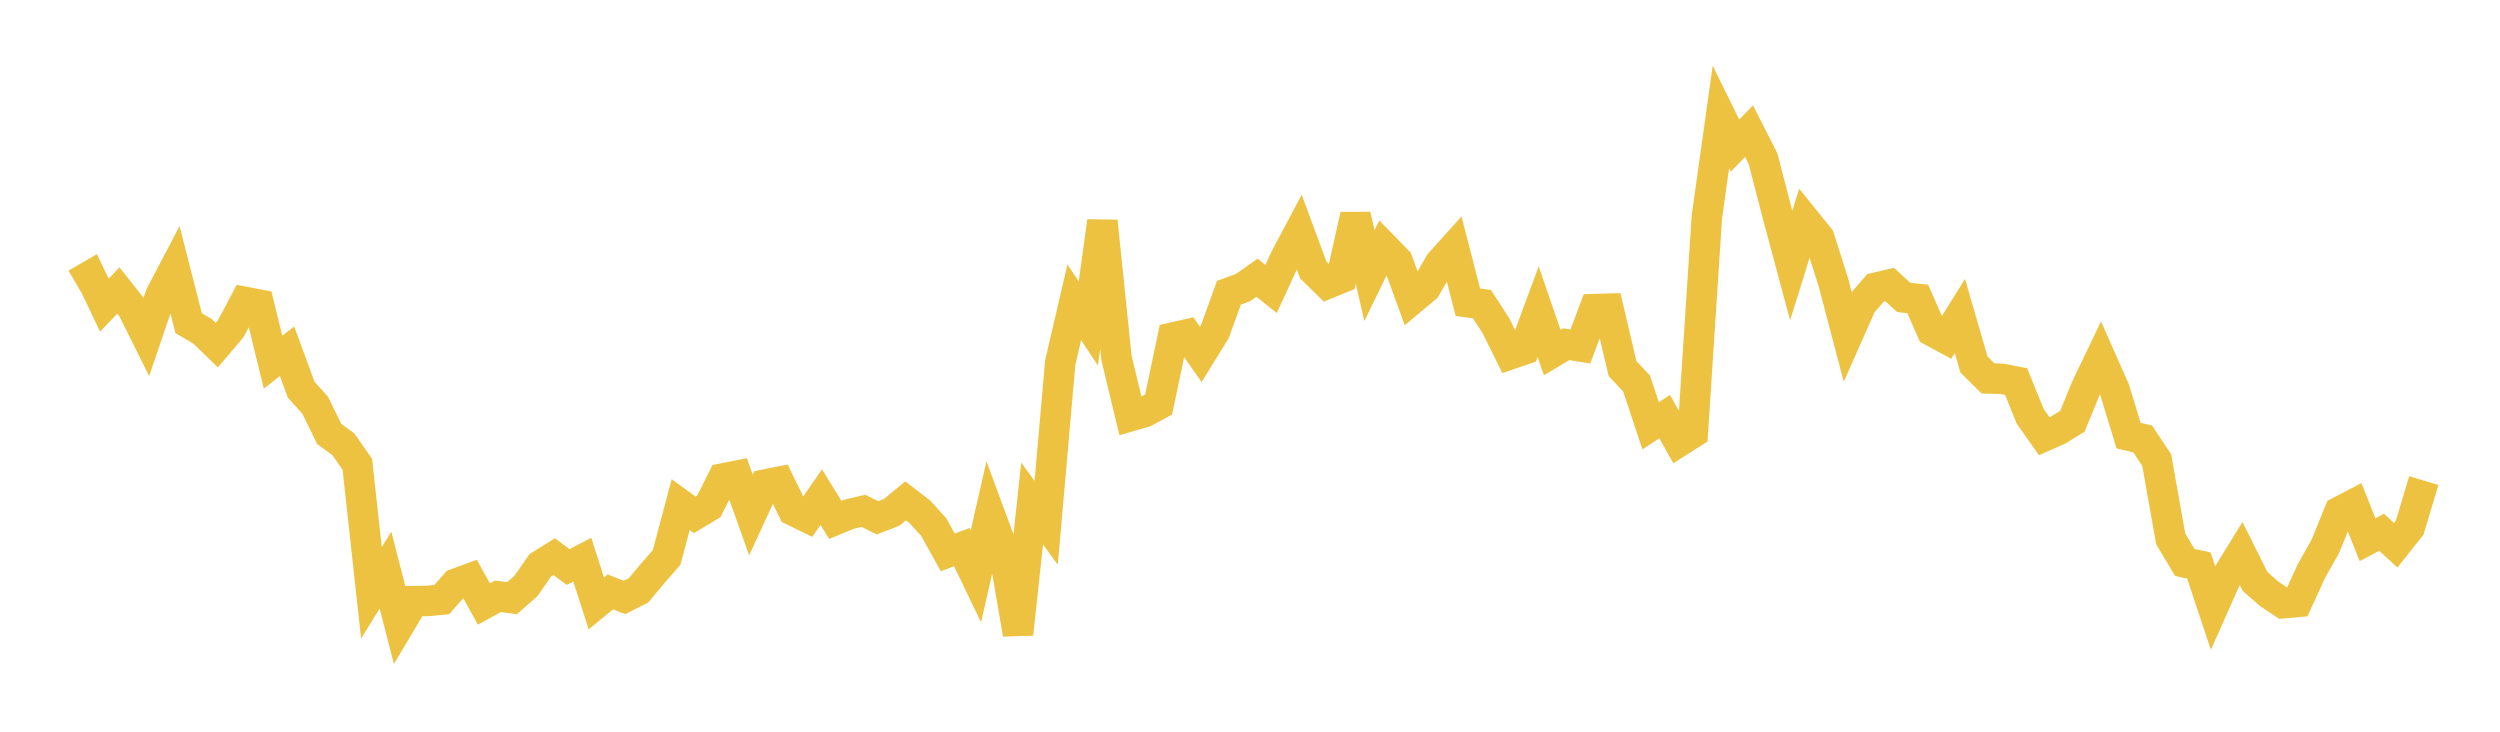 <svg width="164" height="48" xmlns="http://www.w3.org/2000/svg" xmlns:xlink="http://www.w3.org/1999/xlink"><path fill="none" stroke="rgb(237,194,64)" stroke-width="2" d="M5,18.618L5.922,18.081L6.844,20.018L7.766,19.057L8.689,20.225L9.611,22.077L10.533,19.36L11.455,17.601L12.377,21.202L13.299,21.744L14.222,22.64L15.144,21.555L16.066,19.805L16.988,19.98L17.91,23.758L18.832,23.043L19.754,25.559L20.677,26.583L21.599,28.471L22.521,29.141L23.443,30.464L24.365,38.893L25.287,37.401L26.21,40.982L27.132,39.433L28.054,39.42L28.976,39.334L29.898,38.294L30.82,37.954L31.743,39.622L32.665,39.115L33.587,39.241L34.509,38.434L35.431,37.096L36.353,36.518L37.275,37.196L38.198,36.714L39.12,39.583L40.042,38.828L40.964,39.195L41.886,38.728L42.808,37.624L43.731,36.564L44.653,33.102L45.575,33.773L46.497,33.222L47.419,31.387L48.341,31.205L49.263,33.786L50.186,31.784L51.108,31.603L52.03,33.492L52.952,33.944L53.874,32.614L54.796,34.107L55.719,33.728L56.641,33.511L57.563,33.967L58.485,33.614L59.407,32.856L60.329,33.562L61.251,34.574L62.174,36.236L63.096,35.893L64.018,37.81L64.94,33.762L65.862,36.25L66.784,41.594L67.707,33.031L68.629,34.299L69.551,23.791L70.473,19.833L71.395,21.223L72.317,14.514L73.24,23.479L74.162,27.298L75.084,27.033L76.006,26.537L76.928,22.146L77.85,21.937L78.772,23.246L79.695,21.752L80.617,19.205L81.539,18.868L82.461,18.218L83.383,18.955L84.305,16.956L85.228,15.216L86.15,17.708L87.072,18.613L87.994,18.236L88.916,14.116L89.838,18.081L90.76,16.18L91.683,17.127L92.605,19.655L93.527,18.884L94.449,17.274L95.371,16.251L96.293,19.828L97.216,19.95L98.138,21.377L99.06,23.243L99.982,22.927L100.904,20.445L101.826,23.127L102.749,22.579L103.671,22.728L104.593,20.277L105.515,20.252L106.437,24.18L107.359,25.155L108.281,27.932L109.204,27.33L110.126,28.979L111.048,28.394L111.97,14.236L112.892,7.67L113.814,9.548L114.737,8.606L115.659,10.421L116.581,13.988L117.503,17.422L118.425,14.463L119.347,15.605L120.269,18.518L121.192,22.03L122.114,19.951L123.036,18.879L123.958,18.662L124.88,19.511L125.802,19.608L126.725,21.709L127.647,22.209L128.569,20.729L129.491,23.911L130.413,24.825L131.335,24.852L132.257,25.033L133.18,27.31L134.102,28.616L135.024,28.206L135.946,27.639L136.868,25.392L137.79,23.473L138.713,25.559L139.635,28.576L140.557,28.795L141.479,30.178L142.401,35.359L143.323,36.898L144.246,37.096L145.168,39.867L146.09,37.795L147.012,36.297L147.934,38.144L148.856,38.953L149.778,39.571L150.701,39.489L151.623,37.469L152.545,35.834L153.467,33.568L154.389,33.089L155.311,35.405L156.234,34.916L157.156,35.766L158.078,34.605L159,31.527"></path></svg>